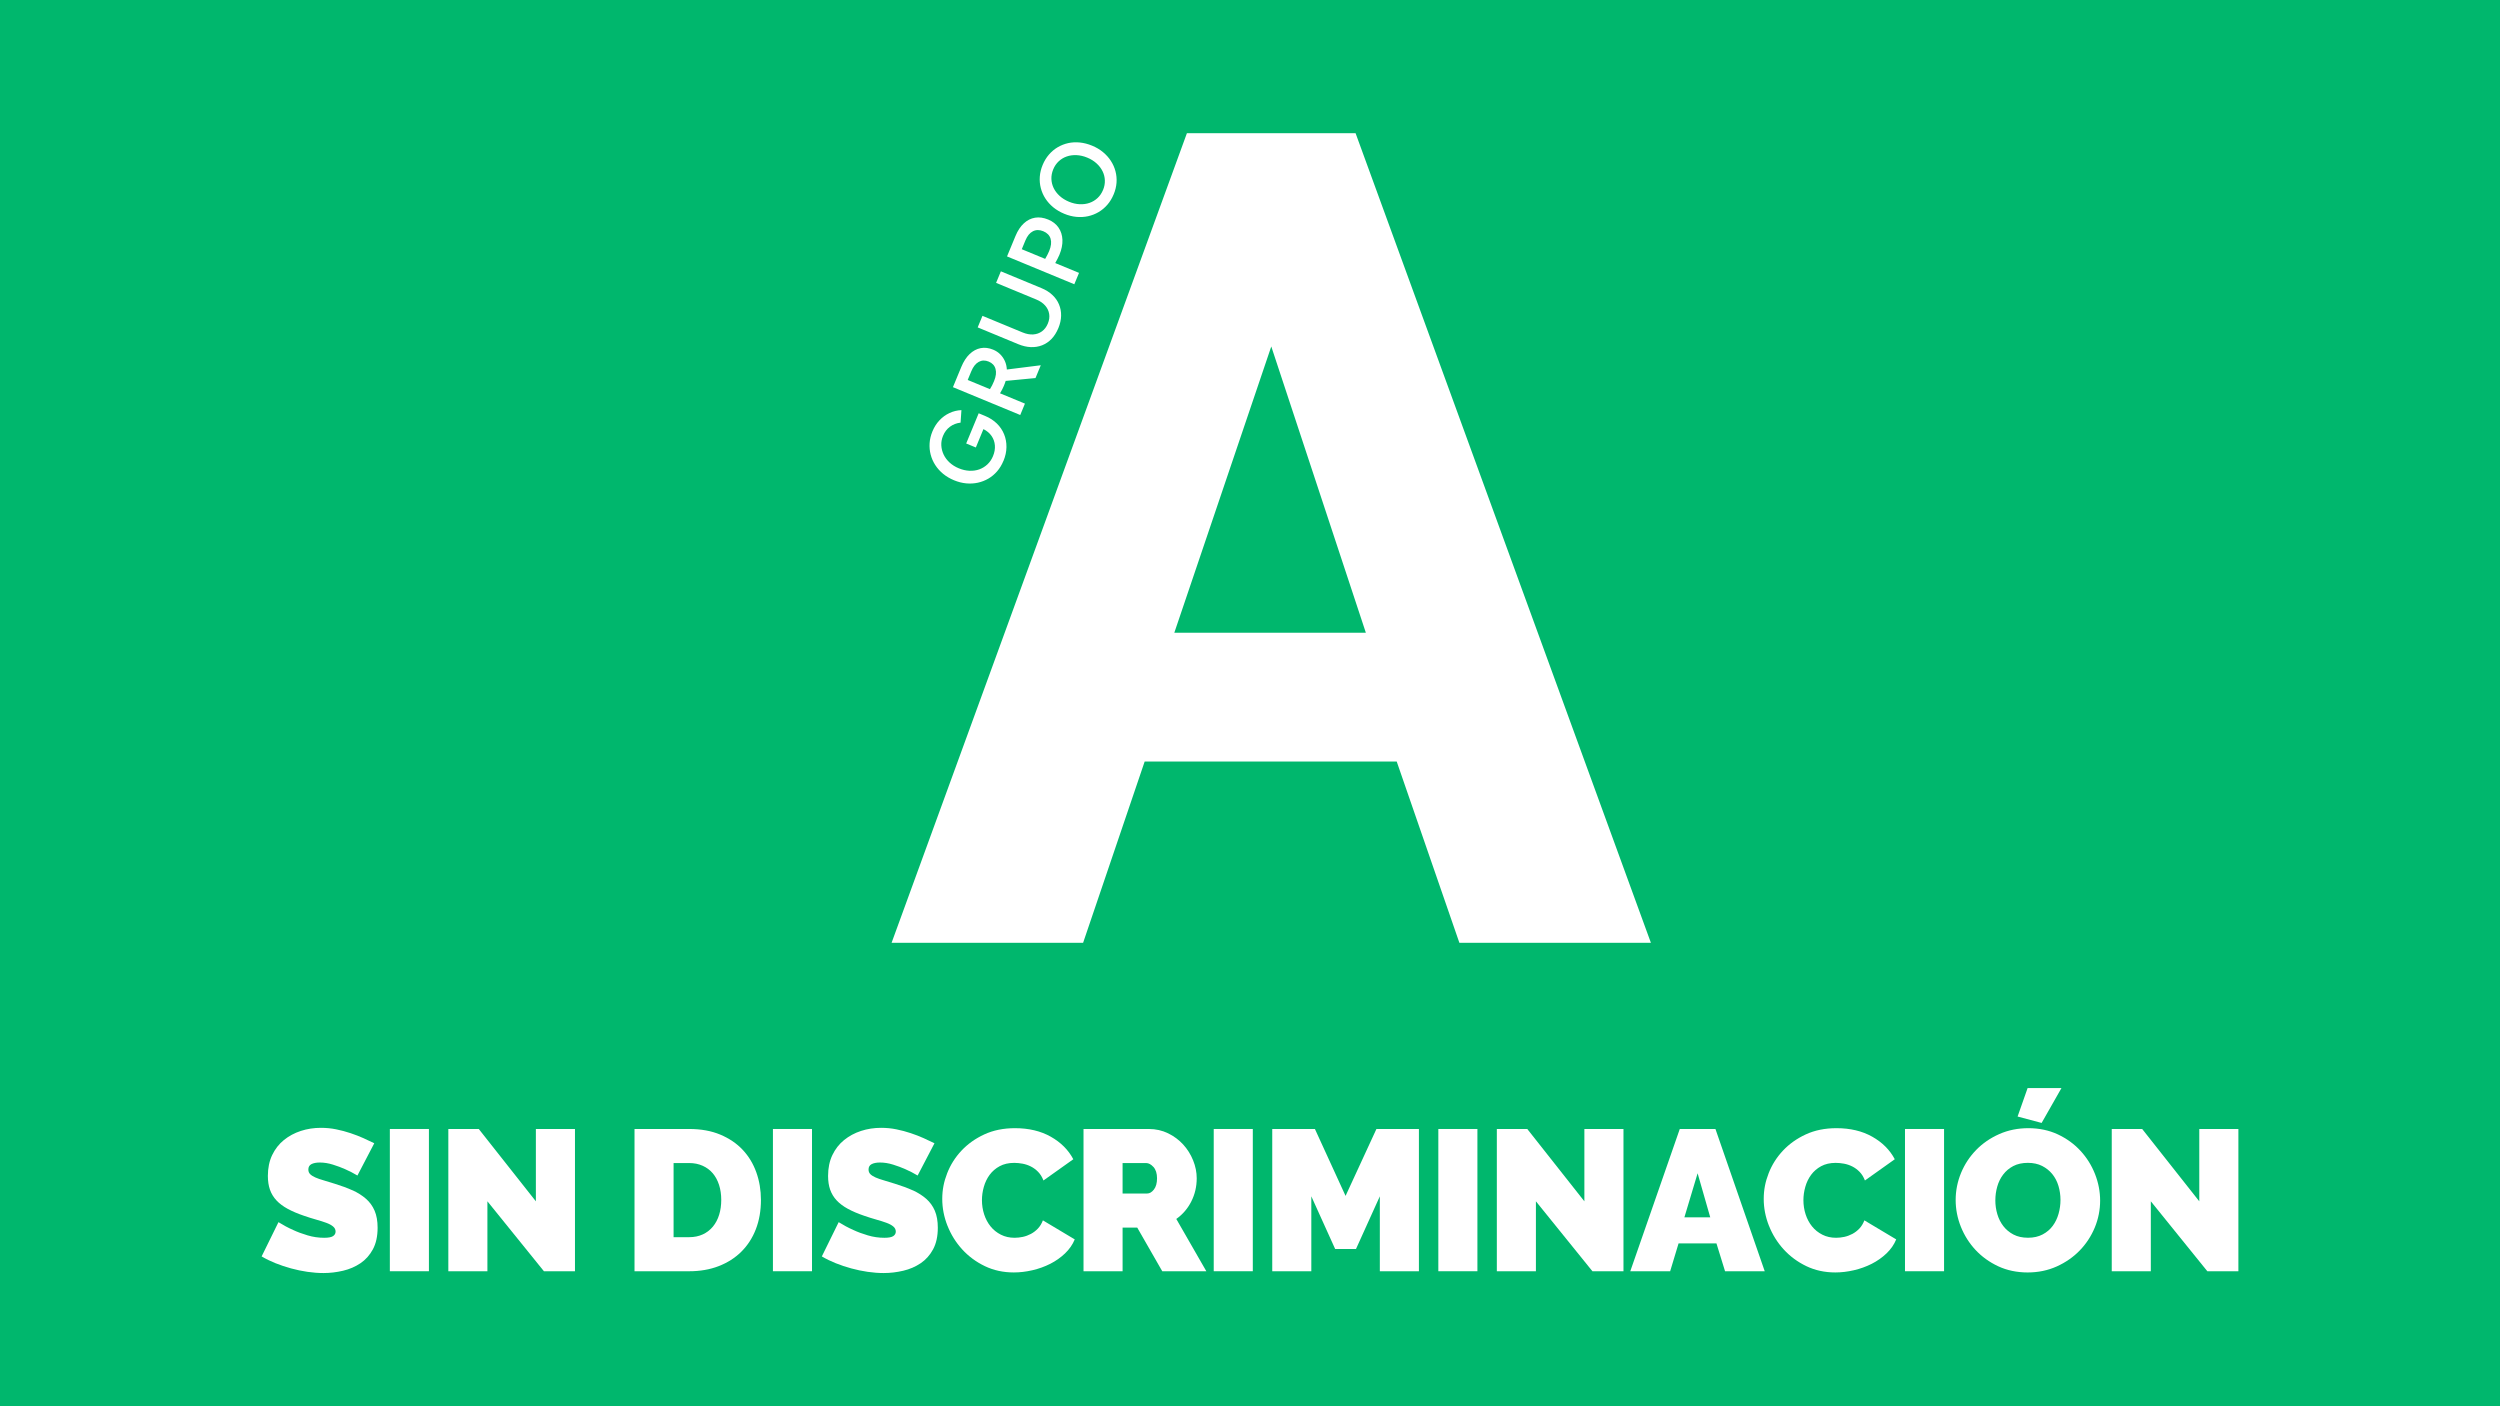 <?xml version="1.0" encoding="UTF-8"?>
<svg id="Capa_1" data-name="Capa 1" xmlns="http://www.w3.org/2000/svg" viewBox="0 0 1920 1080">
  <defs>
    <style>
      .cls-1 {
        fill: #fff;
      }

      .cls-1, .cls-2 {
        stroke-width: 0px;
      }

      .cls-2 {
        fill: #00b76d;
      }
    </style>
  </defs>
  <rect class="cls-2" width="1920" height="1080"/>
  <g>
    <g>
      <path class="cls-1" d="m270.78,914.14c4,1.85,7.43,4.02,10.31,6.54,2.86,2.51,5.08,5.57,6.61,9.15,1.54,3.59,2.3,7.96,2.3,13.09,0,6.56-1.21,12.08-3.62,16.55-2.41,4.47-5.6,8.03-9.54,10.69-3.95,2.67-8.41,4.6-13.38,5.77-4.97,1.17-9.97,1.77-15,1.77-4,0-8.11-.31-12.3-.92-4.21-.61-8.38-1.48-12.54-2.62-4.15-1.13-8.15-2.46-12-4-3.84-1.54-7.41-3.28-10.69-5.23l12.93-26.31c3.59,2.25,7.33,4.26,11.24,6,3.28,1.54,7,2.93,11.16,4.15,4.15,1.24,8.38,1.85,12.69,1.85,3.28,0,5.56-.43,6.85-1.3,1.28-.87,1.93-2.02,1.93-3.46,0-1.54-.64-2.85-1.93-3.92-1.29-1.08-3.06-2.03-5.31-2.85-2.25-.82-4.84-1.64-7.77-2.46s-6.03-1.8-9.31-2.93c-4.82-1.64-8.98-3.41-12.46-5.31-3.49-1.9-6.37-4.05-8.62-6.46-2.25-2.41-3.92-5.16-5-8.23-1.08-3.07-1.61-6.61-1.61-10.61,0-6.05,1.11-11.39,3.31-16,2.2-4.62,5.21-8.46,9-11.54,3.79-3.07,8.12-5.4,13.01-7,4.87-1.59,10.03-2.38,15.47-2.38,4,0,7.9.39,11.69,1.16,3.79.77,7.46,1.74,11,2.93s6.85,2.46,9.92,3.84,5.85,2.7,8.31,3.92l-12.93,24.78c-3.07-1.85-6.26-3.49-9.54-4.92-2.77-1.24-5.87-2.38-9.31-3.46-3.44-1.08-6.8-1.61-10.08-1.61-2.67,0-4.8.42-6.39,1.24s-2.38,2.21-2.38,4.15c0,1.43.46,2.62,1.38,3.54.92.92,2.25,1.77,4,2.54s3.87,1.51,6.39,2.23c2.51.72,5.36,1.59,8.54,2.62,5.03,1.54,9.6,3.23,13.7,5.08v-.03Z"/>
      <path class="cls-1" d="m329.41,976.31h-30.01v-109.25h30.01v109.25Z"/>
      <path class="cls-1" d="m441.58,867.06v109.25h-23.85l-43.4-53.71v53.71h-30.01v-109.25h23.38l43.85,55.56v-55.56h30.02Z"/>
      <path class="cls-1" d="m529.3,867.06c9.02,0,16.98,1.43,23.85,4.31,6.87,2.88,12.62,6.77,17.24,11.69,4.62,4.92,8.1,10.69,10.47,17.32,2.36,6.61,3.54,13.67,3.54,21.16,0,8.31-1.32,15.82-3.92,22.54-2.62,6.72-6.34,12.46-11.16,17.24-4.82,4.77-10.61,8.46-17.39,11.08-6.77,2.62-14.31,3.92-22.62,3.92h-42v-109.25h42-.01Zm0,83.09c3.89,0,7.38-.72,10.47-2.15,3.07-1.43,5.66-3.44,7.77-6,2.1-2.56,3.7-5.59,4.77-9.07,1.08-3.49,1.61-7.28,1.61-11.39s-.56-8.05-1.69-11.54-2.75-6.46-4.84-8.93c-2.11-2.46-4.69-4.39-7.77-5.77-3.07-1.38-6.51-2.08-10.31-2.08h-12v56.94h12Z"/>
      <path class="cls-1" d="m623.62,976.31h-30.01v-109.25h30.01v109.25Z"/>
      <path class="cls-1" d="m701.02,914.14c4,1.85,7.43,4.02,10.31,6.54,2.86,2.51,5.08,5.57,6.61,9.15,1.54,3.59,2.3,7.96,2.3,13.09,0,6.56-1.21,12.08-3.62,16.55-2.41,4.47-5.6,8.03-9.54,10.69-3.95,2.67-8.41,4.6-13.38,5.77-4.97,1.17-9.97,1.77-15,1.77-4,0-8.11-.31-12.3-.92-4.21-.61-8.38-1.48-12.54-2.62-4.15-1.13-8.15-2.46-12-4-3.85-1.54-7.41-3.28-10.69-5.23l12.93-26.31c3.59,2.25,7.33,4.26,11.24,6,3.28,1.54,7,2.93,11.16,4.15,4.15,1.24,8.38,1.85,12.69,1.85,3.28,0,5.56-.43,6.85-1.3,1.28-.87,1.93-2.02,1.93-3.46,0-1.54-.64-2.85-1.93-3.92-1.29-1.08-3.06-2.03-5.31-2.85-2.25-.82-4.84-1.64-7.77-2.46s-6.03-1.8-9.31-2.93c-4.82-1.64-8.98-3.41-12.46-5.31-3.49-1.9-6.37-4.05-8.62-6.46-2.25-2.41-3.92-5.16-5-8.23s-1.61-6.61-1.61-10.61c0-6.05,1.11-11.39,3.31-16,2.2-4.62,5.21-8.46,9-11.54,3.79-3.07,8.12-5.4,13.01-7,4.87-1.59,10.03-2.38,15.47-2.38,4,0,7.9.39,11.69,1.16s7.46,1.74,11,2.93c3.54,1.18,6.85,2.46,9.92,3.84,3.07,1.38,5.85,2.7,8.31,3.92l-12.93,24.78c-3.07-1.85-6.26-3.49-9.54-4.92-2.77-1.24-5.87-2.38-9.31-3.46-3.44-1.08-6.8-1.61-10.08-1.61-2.67,0-4.8.42-6.39,1.24s-2.38,2.21-2.38,4.15c0,1.43.46,2.62,1.38,3.54.92.92,2.25,1.77,4,2.54s3.87,1.51,6.39,2.23c2.51.72,5.36,1.59,8.54,2.62,5.03,1.54,9.6,3.23,13.7,5.08v-.03Z"/>
      <path class="cls-1" d="m727.65,941.38c-2.67-6.77-4-13.64-4-20.62s1.25-13.23,3.78-19.7c2.51-6.46,6.17-12.25,11-17.39,4.82-5.13,10.66-9.28,17.54-12.46,6.87-3.18,14.73-4.77,23.54-4.77,10.56,0,19.73,2.17,27.47,6.54,7.75,4.36,13.51,10.13,17.32,17.32l-22.93,16.31c-1.03-2.67-2.38-4.87-4.08-6.61-1.69-1.74-3.57-3.12-5.61-4.15-2.06-1.03-4.18-1.74-6.38-2.15-2.21-.4-4.34-.61-6.39-.61-4.31,0-8.03.85-11.16,2.54-3.12,1.69-5.69,3.91-7.69,6.61-2.01,2.72-3.49,5.79-4.47,9.23-.98,3.44-1.46,6.85-1.46,10.23,0,3.8.56,7.43,1.69,10.92s2.77,6.56,4.92,9.23c2.15,2.67,4.79,4.79,7.93,6.38,3.12,1.59,6.64,2.38,10.55,2.38,2.06,0,4.15-.23,6.31-.69,2.15-.46,4.23-1.24,6.24-2.3,2.01-1.08,3.79-2.46,5.39-4.15,1.59-1.69,2.85-3.78,3.78-6.24l24.46,14.62c-1.64,4-4.13,7.59-7.46,10.77-3.33,3.18-7.13,5.85-11.39,8.01-4.26,2.15-8.83,3.8-13.7,4.92-4.87,1.13-9.62,1.69-14.23,1.69-8.11,0-15.52-1.61-22.24-4.84-6.72-3.23-12.51-7.51-17.39-12.85-4.87-5.34-8.65-11.39-11.31-18.16h-.03Z"/>
      <path class="cls-1" d="m832.13,867.06h50.17c5.34,0,10.26,1.11,14.78,3.31,4.52,2.21,8.38,5.08,11.61,8.62,3.23,3.54,5.77,7.59,7.62,12.16,1.85,4.57,2.77,9.15,2.77,13.78,0,6.37-1.38,12.29-4.15,17.77-2.77,5.49-6.61,9.97-11.54,13.46l23.08,40.17h-33.85l-19.23-33.54h-11.24v33.54h-30.01v-109.25h-.01Zm48.93,49.55c1.85,0,3.57-1.03,5.16-3.07,1.59-2.06,2.38-4.92,2.38-8.62s-.92-6.69-2.77-8.7-3.7-2.99-5.53-2.99h-18.16v23.38h18.93Z"/>
      <path class="cls-1" d="m962.15,976.31h-30.01v-109.25h30.01v109.25Z"/>
      <path class="cls-1" d="m1089.72,976.31h-30.01v-57.55l-18.31,40.47h-16l-18.31-40.47v57.55h-30.01v-109.25h32.77l23.54,51.4,23.7-51.4h32.63v109.25Z"/>
      <path class="cls-1" d="m1134.65,976.31h-30.01v-109.25h30.01v109.25Z"/>
      <path class="cls-1" d="m1246.83,867.06v109.25h-23.85l-43.4-53.71v53.71h-30.01v-109.25h23.38l43.85,55.56v-55.56h30.02Z"/>
      <path class="cls-1" d="m1324.84,976.31l-6.61-21.39h-29.09l-6.46,21.39h-30.62l38.01-109.25h27.39l37.85,109.25h-30.47Zm-31.23-41.39h19.86l-9.7-33.85-10.16,33.85Z"/>
      <path class="cls-1" d="m1358.54,941.38c-2.67-6.77-4-13.64-4-20.62s1.25-13.23,3.78-19.7c2.51-6.46,6.17-12.25,11-17.39,4.82-5.13,10.66-9.28,17.54-12.46s14.73-4.77,23.54-4.77c10.56,0,19.73,2.17,27.47,6.54,7.75,4.36,13.51,10.13,17.32,17.32l-22.93,16.31c-1.03-2.67-2.38-4.87-4.08-6.61s-3.57-3.12-5.61-4.15c-2.06-1.03-4.18-1.74-6.38-2.15-2.21-.4-4.34-.61-6.39-.61-4.31,0-8.03.85-11.16,2.54-3.12,1.69-5.69,3.91-7.69,6.61-2.01,2.72-3.49,5.79-4.47,9.23s-1.46,6.85-1.46,10.23c0,3.8.56,7.43,1.69,10.92,1.13,3.49,2.77,6.56,4.92,9.23,2.15,2.67,4.79,4.79,7.93,6.38,3.12,1.59,6.64,2.38,10.55,2.38,2.06,0,4.15-.23,6.31-.69,2.15-.46,4.23-1.24,6.24-2.3,2.01-1.08,3.79-2.46,5.39-4.15,1.59-1.69,2.85-3.78,3.78-6.24l24.46,14.62c-1.64,4-4.13,7.59-7.46,10.77-3.33,3.18-7.13,5.85-11.39,8.01-4.26,2.15-8.83,3.8-13.7,4.92-4.87,1.13-9.62,1.69-14.23,1.69-8.11,0-15.52-1.61-22.24-4.84-6.72-3.23-12.51-7.51-17.39-12.85-4.87-5.34-8.65-11.39-11.31-18.16h-.03Z"/>
      <path class="cls-1" d="m1493.04,976.31h-30.01v-109.25h30.01v109.25Z"/>
      <path class="cls-1" d="m1517.8,883.06c4.92-5.03,10.79-9.05,17.62-12.08,6.82-3.02,14.28-4.54,22.39-4.54s15.85,1.59,22.62,4.77c6.77,3.18,12.56,7.38,17.39,12.62,4.82,5.23,8.54,11.18,11.16,17.85,2.62,6.67,3.92,13.49,3.92,20.47s-1.38,14.07-4.15,20.7c-2.77,6.61-6.61,12.46-11.54,17.54-4.92,5.08-10.79,9.15-17.62,12.24-6.82,3.07-14.28,4.62-22.39,4.62s-15.85-1.59-22.62-4.77-12.56-7.36-17.39-12.54c-4.82-5.18-8.57-11.11-11.24-17.77s-4-13.54-4-20.62,1.38-14.1,4.15-20.78c2.77-6.67,6.67-12.56,11.69-17.69h0Zm14.62,38.77c0,3.7.51,7.27,1.54,10.69,1.03,3.44,2.56,6.48,4.62,9.15,2.06,2.67,4.64,4.82,7.77,6.46,3.12,1.64,6.85,2.46,11.16,2.46s8.05-.85,11.24-2.54,5.77-3.89,7.77-6.61c2.01-2.72,3.49-5.82,4.47-9.31.98-3.49,1.46-7.03,1.46-10.61s-.52-7.25-1.54-10.69c-1.03-3.44-2.59-6.46-4.7-9.07-2.11-2.62-4.73-4.71-7.85-6.31-3.12-1.59-6.8-2.38-11-2.38s-8.03.82-11.16,2.46c-3.12,1.64-5.72,3.83-7.77,6.54-2.06,2.72-3.57,5.79-4.54,9.23-.98,3.44-1.46,6.95-1.46,10.55h0Zm24.78-86.18h26l-15.23,26.77-18.46-4.92,7.69-21.85h0Z"/>
      <path class="cls-1" d="m1719.08,867.06v109.25h-23.85l-43.4-53.71v53.71h-30.01v-109.25h23.38l43.85,55.56v-55.56h30.02Z"/>
    </g>
    <g>
      <path class="cls-1" d="m911.53,102.31h129.56l226.81,621.78h-147.09l-48.13-139.21h-193.58l-47.28,139.21h-147.09L911.54,102.31h-.01Zm137.44,383.62l-72.63-219.84-74.46,219.84h147.09Z"/>
      <g>
        <path class="cls-1" d="m770.61,354.02c-1.24,3.01-2.84,5.65-4.82,7.94-1.97,2.28-4.21,4.15-6.71,5.61-2.51,1.46-5.19,2.5-8.07,3.14-2.86.62-5.85.81-8.94.52-3.09-.29-6.2-1.08-9.36-2.38-3.15-1.3-5.94-2.96-8.36-4.93-2.41-1.99-4.44-4.24-6.07-6.77s-2.8-5.19-3.53-8.03c-.74-2.83-1-5.74-.81-8.76.2-3.01.92-6.03,2.16-9.04,1.34-3.25,3.12-6.07,5.38-8.48,2.24-2.4,4.8-4.27,7.71-5.62,2.89-1.37,5.96-2.11,9.19-2.25l-.65,9.61c-3.11.36-5.83,1.42-8.16,3.15-2.33,1.73-4.1,4.05-5.31,6.97-1,2.42-1.45,4.87-1.33,7.33.12,2.46.72,4.83,1.8,7.1,1.08,2.27,2.6,4.3,4.58,6.12,1.98,1.81,4.32,3.28,7.04,4.4,2.76,1.15,5.49,1.77,8.19,1.9,2.71.12,5.23-.25,7.58-1.08,2.34-.86,4.43-2.15,6.24-3.85,1.82-1.72,3.24-3.81,4.26-6.29,1.2-2.86,1.67-5.64,1.45-8.31-.22-2.68-1.08-5.09-2.59-7.25-1.48-2.15-3.55-3.88-6.2-5.21l-5.83,14.11-7.42-3.07,9.6-23.2,4.87,2.02c3.59,1.48,6.61,3.44,9.09,5.85,2.46,2.41,4.32,5.17,5.57,8.27s1.85,6.38,1.8,9.86c-.04,3.48-.82,7.04-2.33,10.68v-.03Z"/>
        <path class="cls-1" d="m783.51,318.71l-51.66-21.37,6.44-15.57c1.71-4.11,3.83-7.4,6.37-9.84,2.54-2.43,5.36-3.96,8.45-4.56s6.3-.21,9.66,1.18c2.08.86,3.88,2.04,5.39,3.55,1.5,1.51,2.71,3.25,3.59,5.22.89,1.99,1.38,4.15,1.5,6.47l26.07-3.28-4.06,9.83-22.9,2.2c-.17.56-.38,1.16-.62,1.82-.25.68-.51,1.34-.79,2.02-.7,1.69-1.68,3.59-2.94,5.68l19.14,7.92-3.61,8.74h-.01Zm-40.34-26.91l17.11,7.07c.61-.94,1.17-1.93,1.71-2.99.52-1.07,1-2.12,1.45-3.2,1.48-3.58,1.87-6.69,1.13-9.32-.72-2.63-2.47-4.52-5.23-5.66s-5.33-1.07-7.67.22c-2.36,1.3-4.26,3.7-5.7,7.19l-2.77,6.69h-.01Z"/>
        <path class="cls-1" d="m812.81,252.02c-1.37,3.29-3.1,6.04-5.19,8.24-2.11,2.2-4.52,3.81-7.23,4.9-2.71,1.07-5.62,1.54-8.72,1.42s-6.33-.87-9.67-2.25l-31.14-12.89,3.67-8.87,30.78,12.73c2.9,1.21,5.64,1.72,8.18,1.55s4.78-.96,6.73-2.37c1.95-1.41,3.45-3.4,4.52-5.98,1.07-2.56,1.41-5.04,1.02-7.42-.38-2.37-1.41-4.52-3.09-6.43s-3.97-3.48-6.89-4.67l-30.78-12.73,3.67-8.88,31.14,12.89c3.35,1.38,6.16,3.14,8.42,5.27,2.27,2.12,3.97,4.56,5.09,7.27,1.13,2.71,1.67,5.6,1.61,8.67-.05,3.09-.76,6.26-2.12,9.57h0Z"/>
        <path class="cls-1" d="m825.05,218.3l-51.65-21.37,6.47-15.64c1.71-4.13,3.84-7.37,6.42-9.74,2.56-2.37,5.44-3.83,8.62-4.36,3.16-.53,6.55-.05,10.14,1.43,3.4,1.41,6.03,3.45,7.89,6.15,1.86,2.71,2.86,5.85,3.01,9.43s-.64,7.41-2.32,11.48c-.4.96-.87,1.98-1.43,3.03-.55,1.05-1.15,2.15-1.78,3.31l18.27,7.55-3.62,8.74h-.01Zm-40.34-26.91l17.98,7.43c.59-1,1.15-2.02,1.68-3.05.55-1.03,1-2.01,1.38-2.93,1.52-3.68,1.9-6.84,1.11-9.48-.78-2.62-2.66-4.54-5.61-5.77-2.9-1.21-5.57-1.2-7.98.03-2.4,1.22-4.31,3.55-5.74,7l-2.8,6.76h-.01Z"/>
        <path class="cls-1" d="m855.29,149.28c-1.24,3.01-2.84,5.65-4.82,7.94-1.97,2.28-4.21,4.17-6.73,5.65-2.51,1.48-5.21,2.54-8.09,3.18-2.86.62-5.87.79-8.98.51-3.11-.3-6.25-1.09-9.4-2.41-3.15-1.3-5.92-2.96-8.35-4.93-2.42-2.01-4.44-4.24-6.04-6.72-1.61-2.49-2.79-5.16-3.54-8.03-.74-2.86-1-5.79-.78-8.79.22-3.01.95-6.02,2.2-9.02s2.85-5.65,4.82-7.93,4.21-4.17,6.72-5.65c2.53-1.48,5.22-2.54,8.09-3.18,2.88-.62,5.86-.78,8.97-.46,3.1.33,6.24,1.13,9.37,2.43,3.16,1.3,5.94,2.94,8.36,4.95,2.41,1.99,4.43,4.22,6.04,6.72,1.61,2.47,2.81,5.14,3.55,7.98.76,2.84,1.03,5.77.81,8.78-.22,3.01-.96,6.02-2.2,9.01v-.03Zm-8.15-3.37c1.03-2.47,1.48-4.93,1.39-7.4-.09-2.45-.66-4.78-1.76-6.98-1.07-2.2-2.6-4.22-4.61-6.04s-4.39-3.31-7.15-4.44c-2.76-1.15-5.51-1.77-8.2-1.9-2.71-.12-5.22.21-7.54,1.02-2.32.79-4.37,2.03-6.17,3.7-1.8,1.68-3.22,3.75-4.23,6.22s-1.48,4.93-1.39,7.38.68,4.78,1.74,6.99c1.08,2.21,2.62,4.22,4.62,6.04,1.99,1.82,4.39,3.29,7.15,4.44s5.49,1.78,8.2,1.9c2.71.13,5.22-.21,7.54-1.02,2.32-.81,4.37-2.04,6.17-3.71s3.22-3.74,4.23-6.21h0Z"/>
      </g>
    </g>
  </g>
</svg>